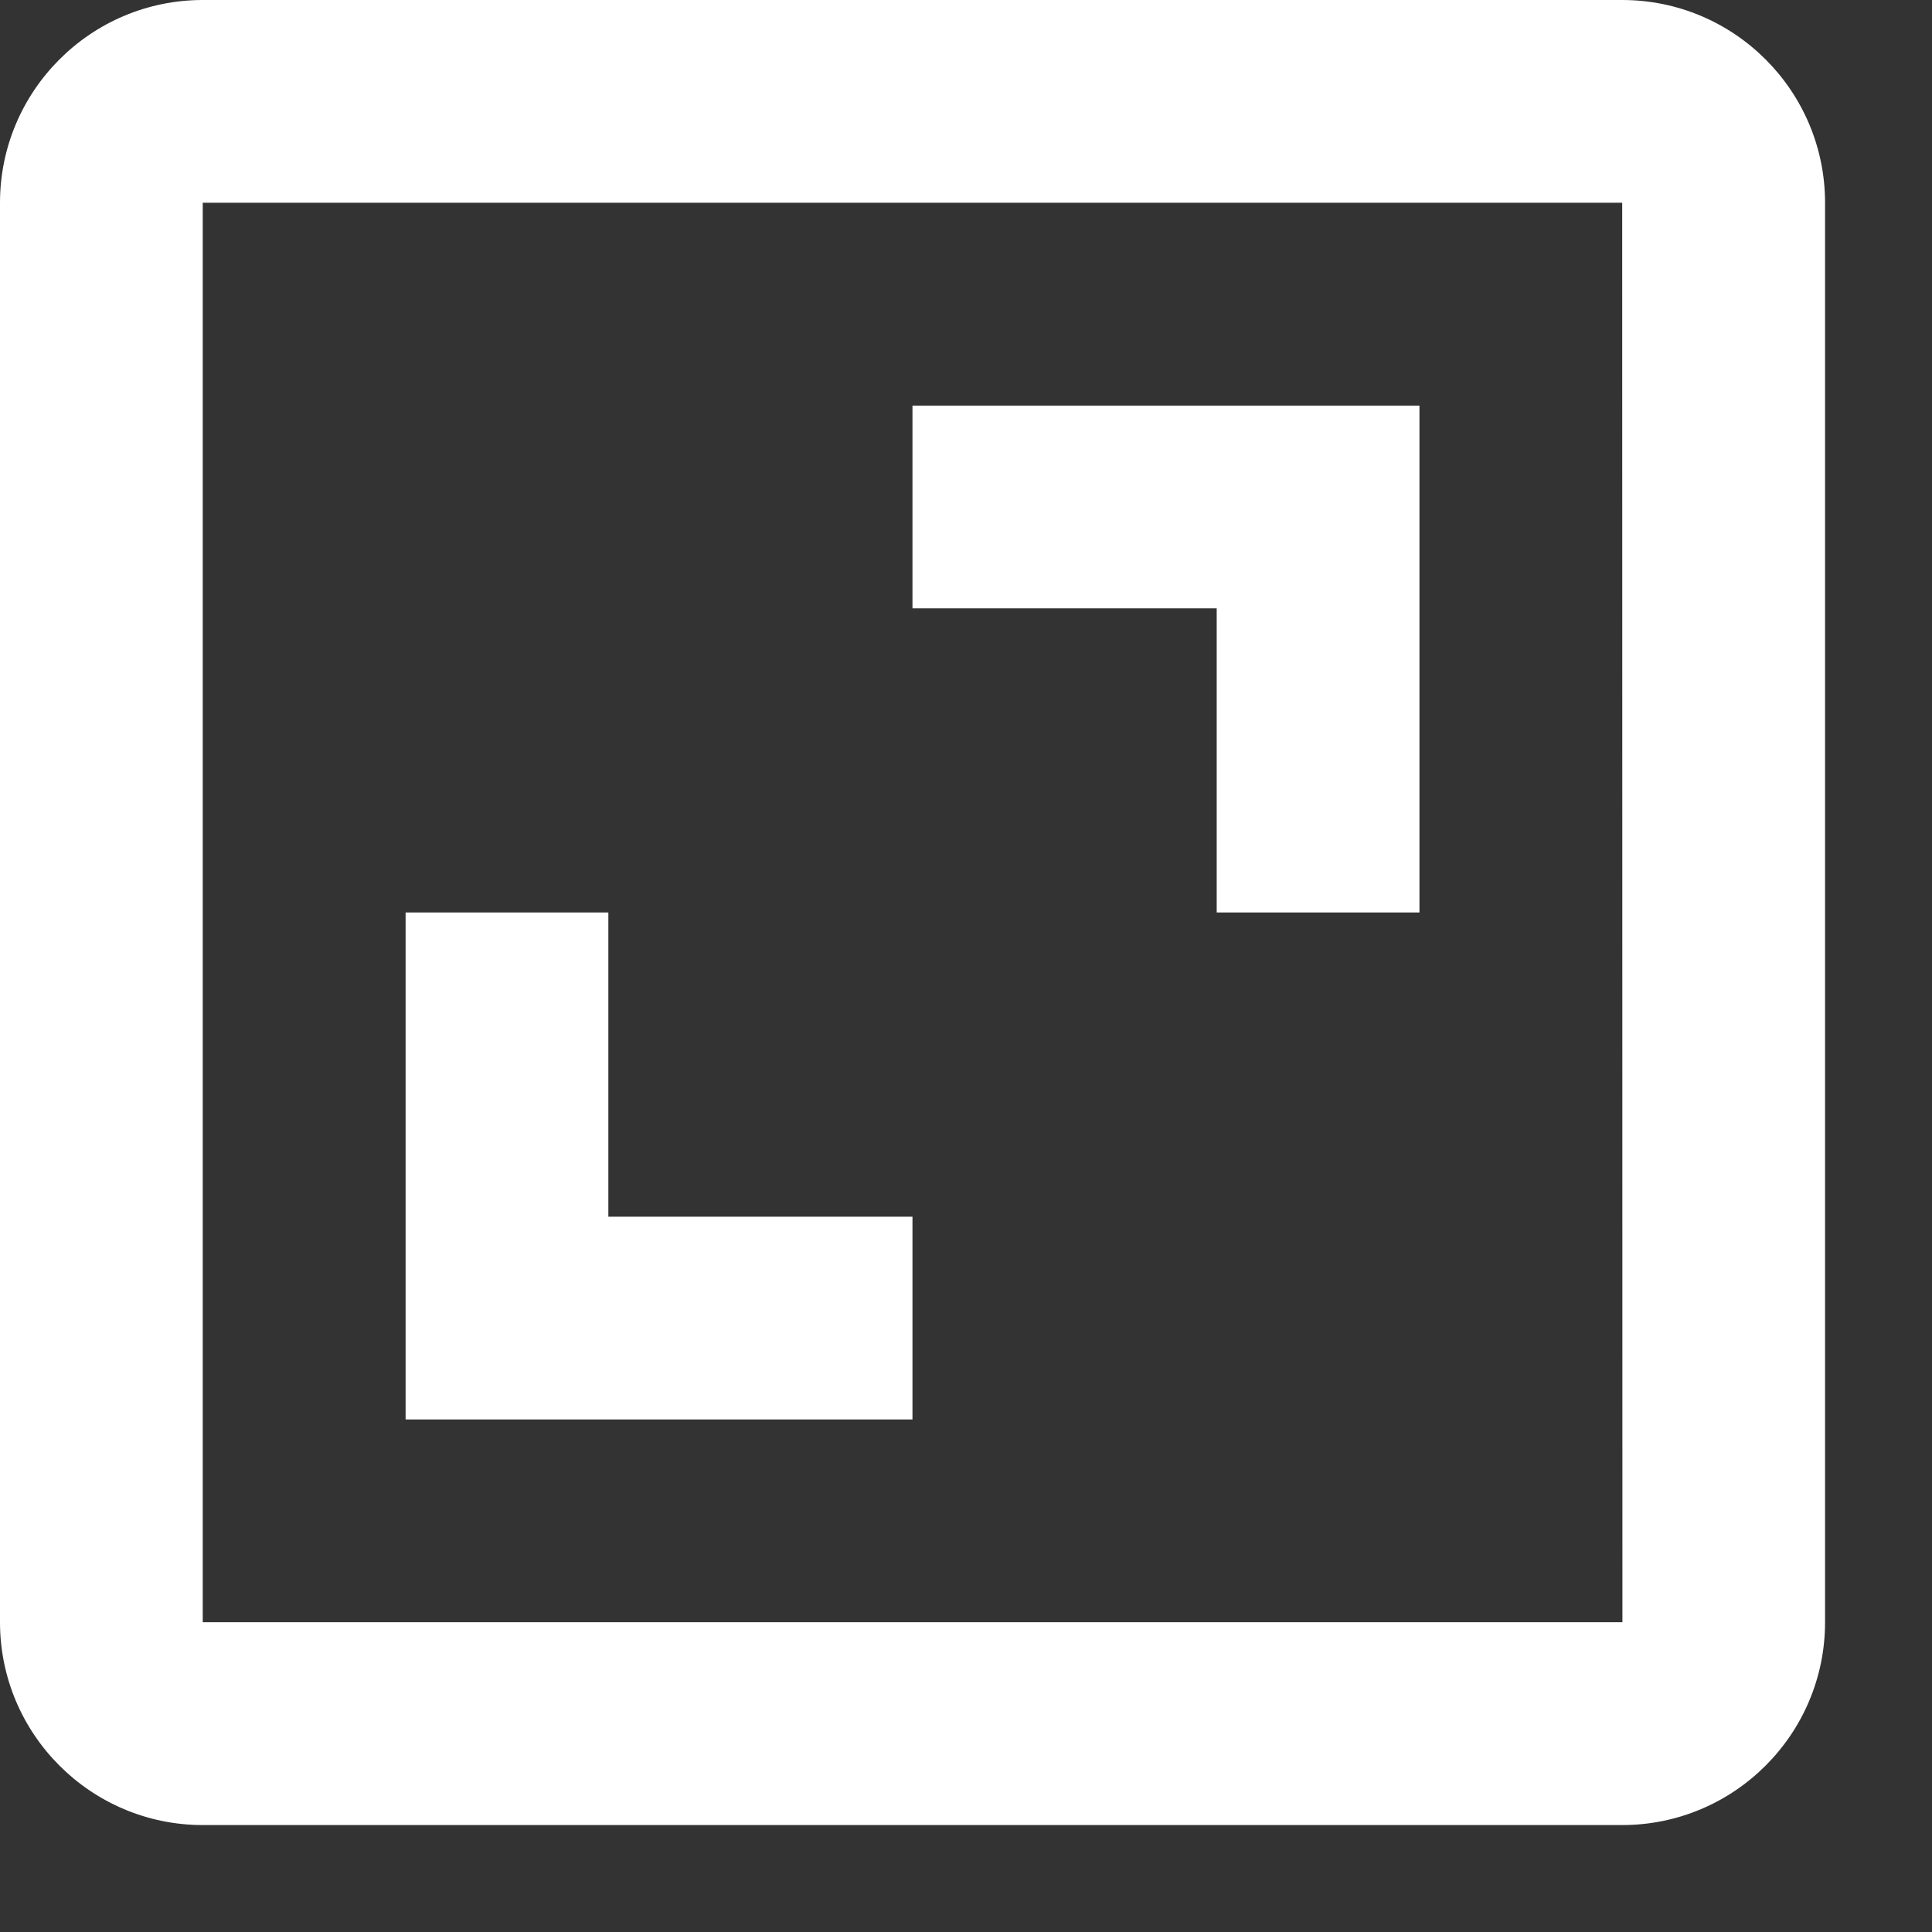 <svg width="17" height="17" viewBox="0 0 17 17" fill="none" xmlns="http://www.w3.org/2000/svg">
<rect x="0" y="0" width="17" height="17" fill="#333333" stroke="none"/>
<path d="M0 1.784V14.274C0 15.259 0.8 16.059 1.784 16.059H14.274C15.259 16.059 16.059 15.259 16.059 14.274V1.784C16.059 0.8 15.259 0 14.274 0H1.784C0.8 0 0 0.8 0 1.784ZM14.276 14.274H1.784V1.784H14.274L14.276 14.274Z" fill="#FFFFFF"/>
<path d="M10.706 8.029H12.49V3.569H8.029V5.353H10.706V8.029ZM8.029 10.706H5.353V8.029H3.569V12.49H8.029V10.706Z" fill="#FFFFFF"/>
</svg>
